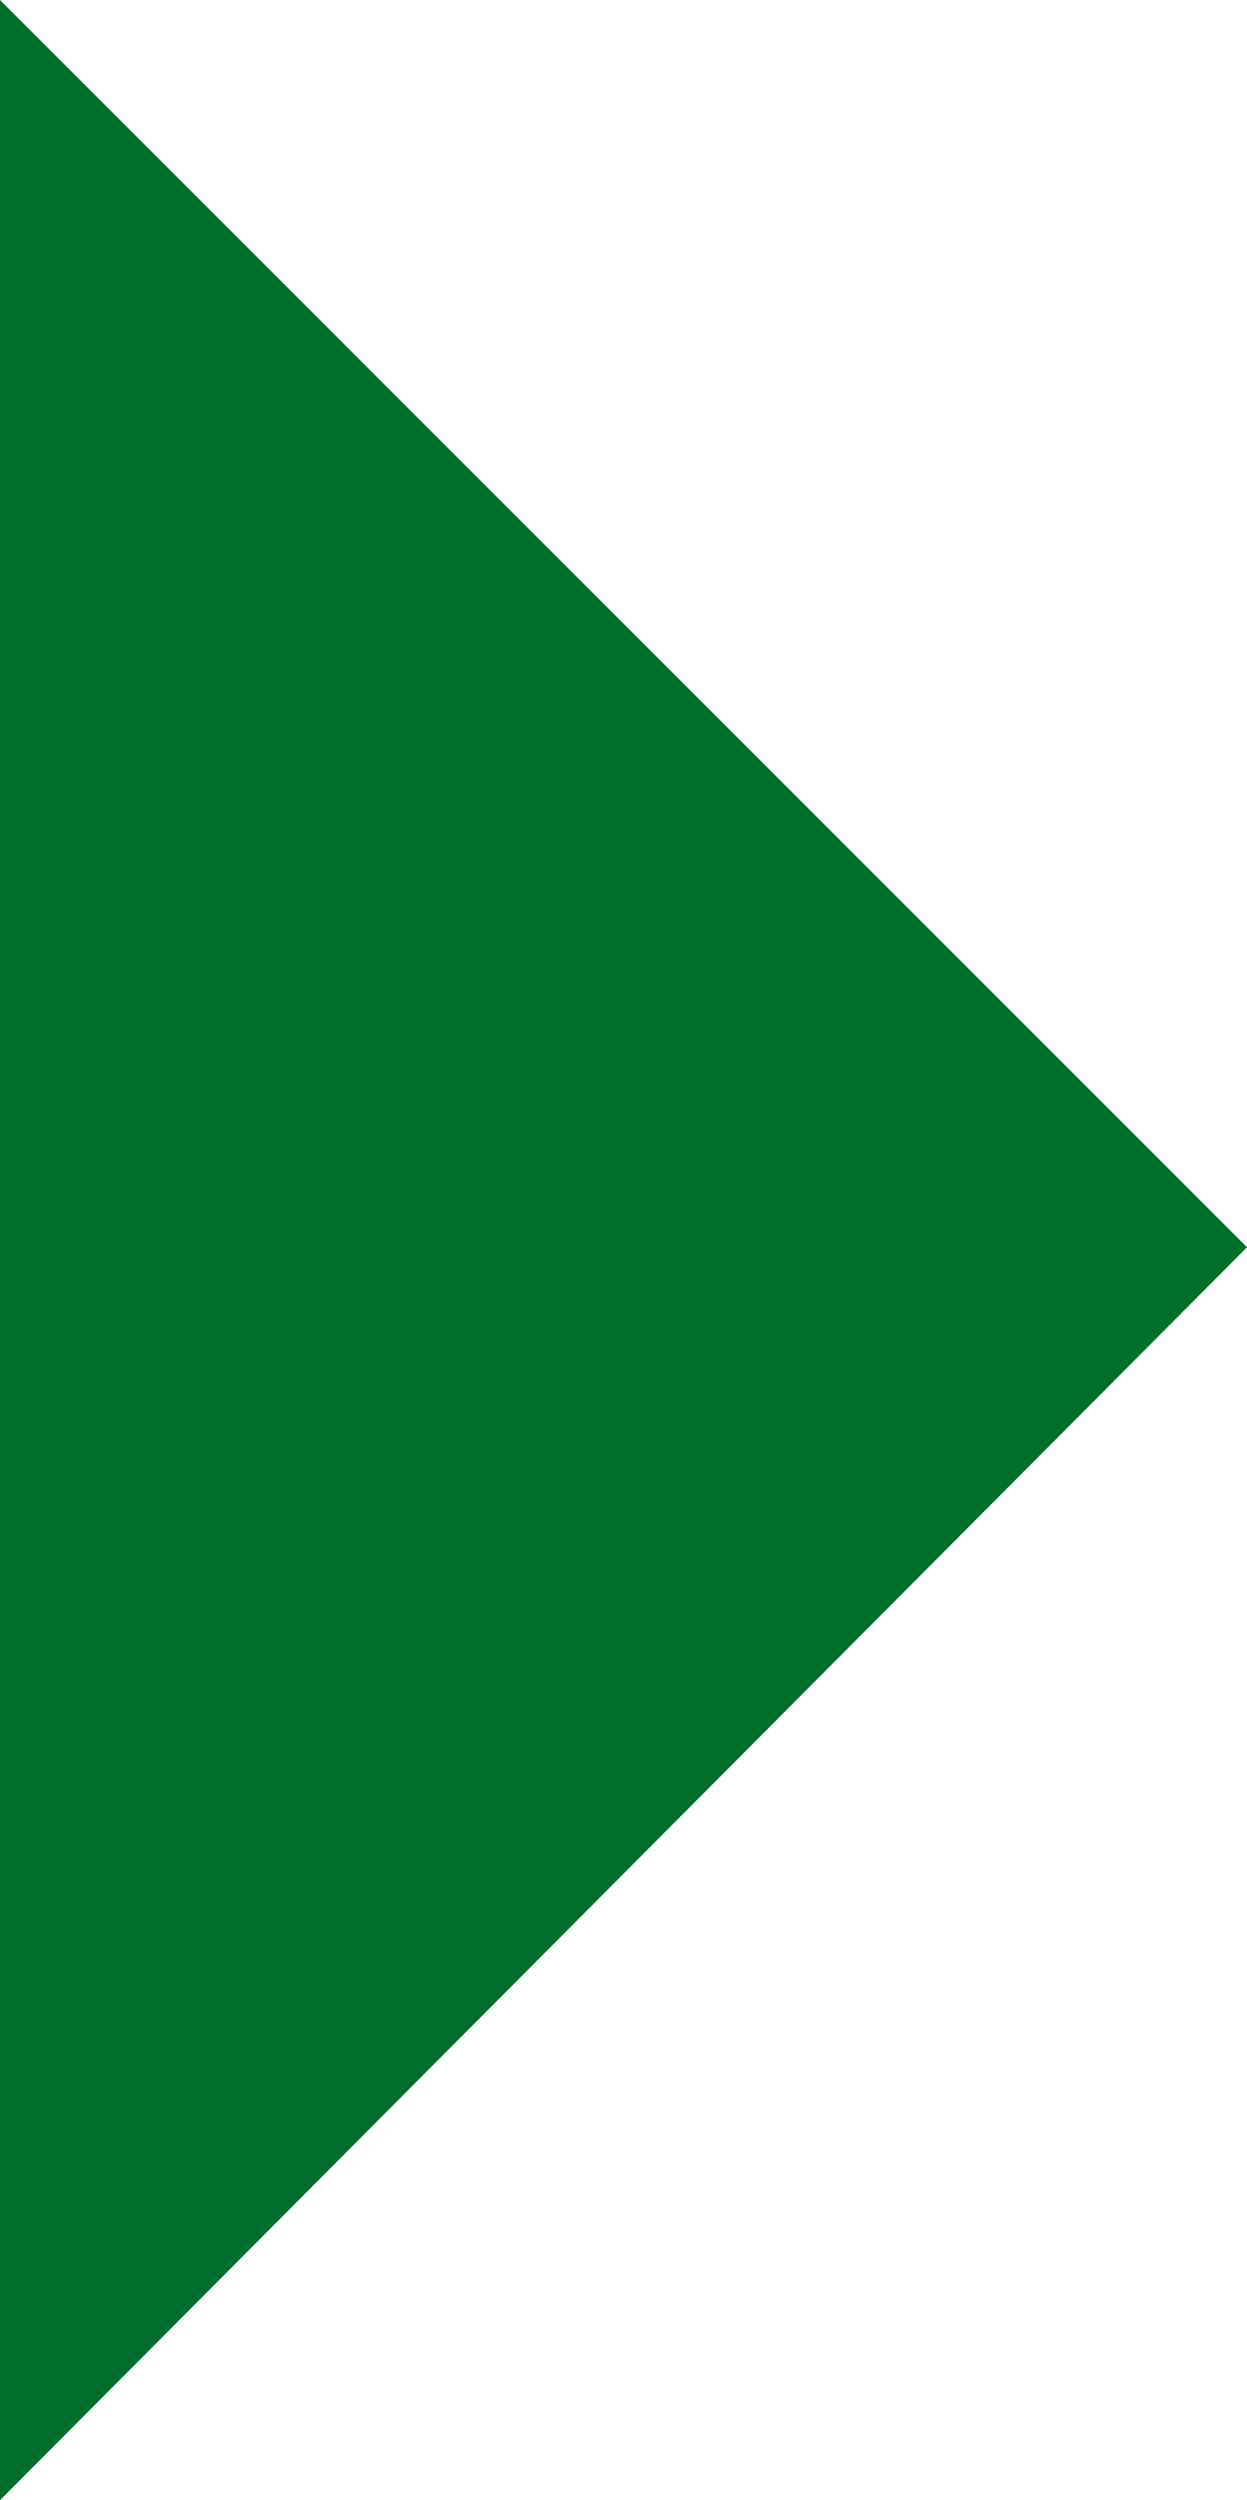 <?xml version="1.0" encoding="UTF-8" standalone="no"?>
<svg xmlns:xlink="http://www.w3.org/1999/xlink" height="21.95px" width="10.95px" xmlns="http://www.w3.org/2000/svg">
  <g transform="matrix(1.0, 0.0, 0.0, 1.0, 5.45, 10.95)">
    <path d="M5.5 0.0 L-5.45 11.0 -5.45 -10.95 5.5 0.0" fill="#006d2c" fill-rule="evenodd" stroke="none"/>
  </g>
</svg>
